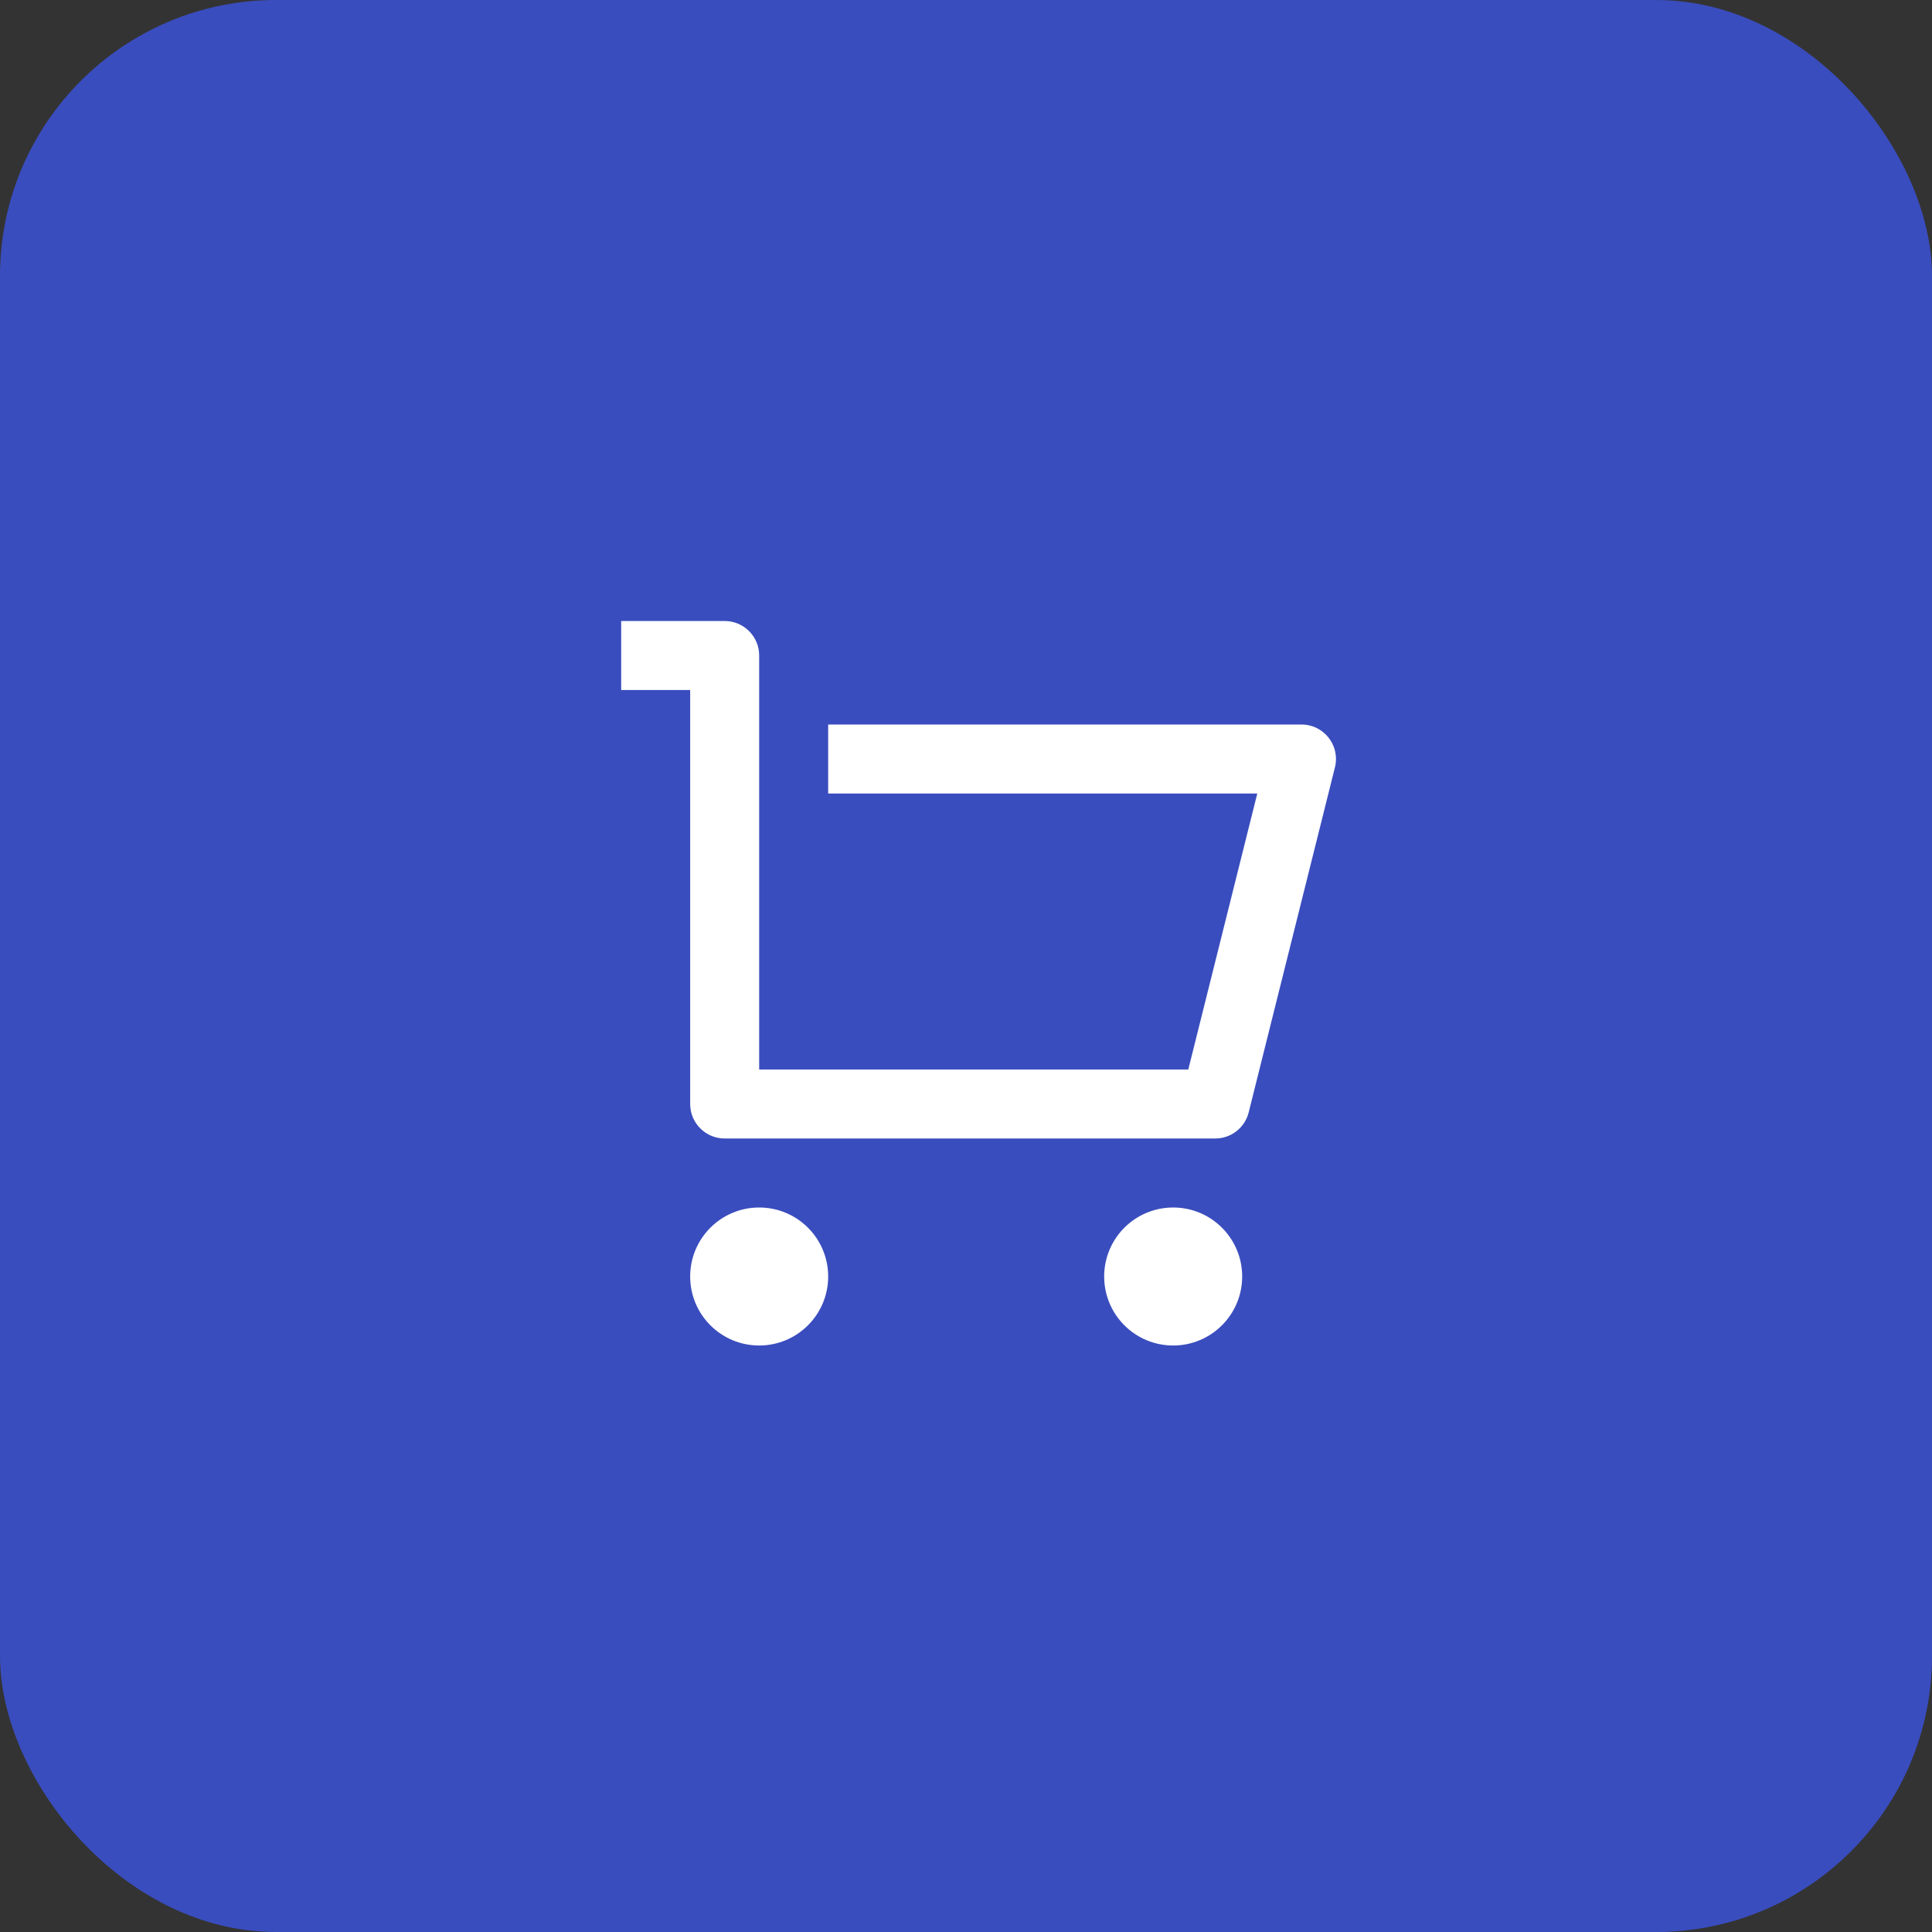 <svg xmlns="http://www.w3.org/2000/svg" width="56" height="56" viewBox="0 0 56 56" fill="none"><rect x="0" y="0" width="56" height="56" fill="#333333" stroke="none"/><rect width="56" height="56" rx="8" fill="#3A4DBE"></rect><path d="M20.005 32V20H18.005V18H21.005C21.557 18 22.005 18.448 22.005 19V31H34.443L36.443 23H24.005V21H37.724C38.276 21 38.724 21.448 38.724 22C38.724 22.082 38.714 22.163 38.694 22.242L36.194 32.242C36.083 32.688 35.683 33 35.224 33H21.005C20.453 33 20.005 32.552 20.005 32ZM22.005 39C20.9 39 20.005 38.105 20.005 37C20.005 35.895 20.9 35 22.005 35C23.11 35 24.005 35.895 24.005 37C24.005 38.105 23.11 39 22.005 39ZM34.005 39C32.9 39 32.005 38.105 32.005 37C32.005 35.895 32.9 35 34.005 35C35.109 35 36.005 35.895 36.005 37C36.005 38.105 35.109 39 34.005 39Z" fill="white"></path></svg>